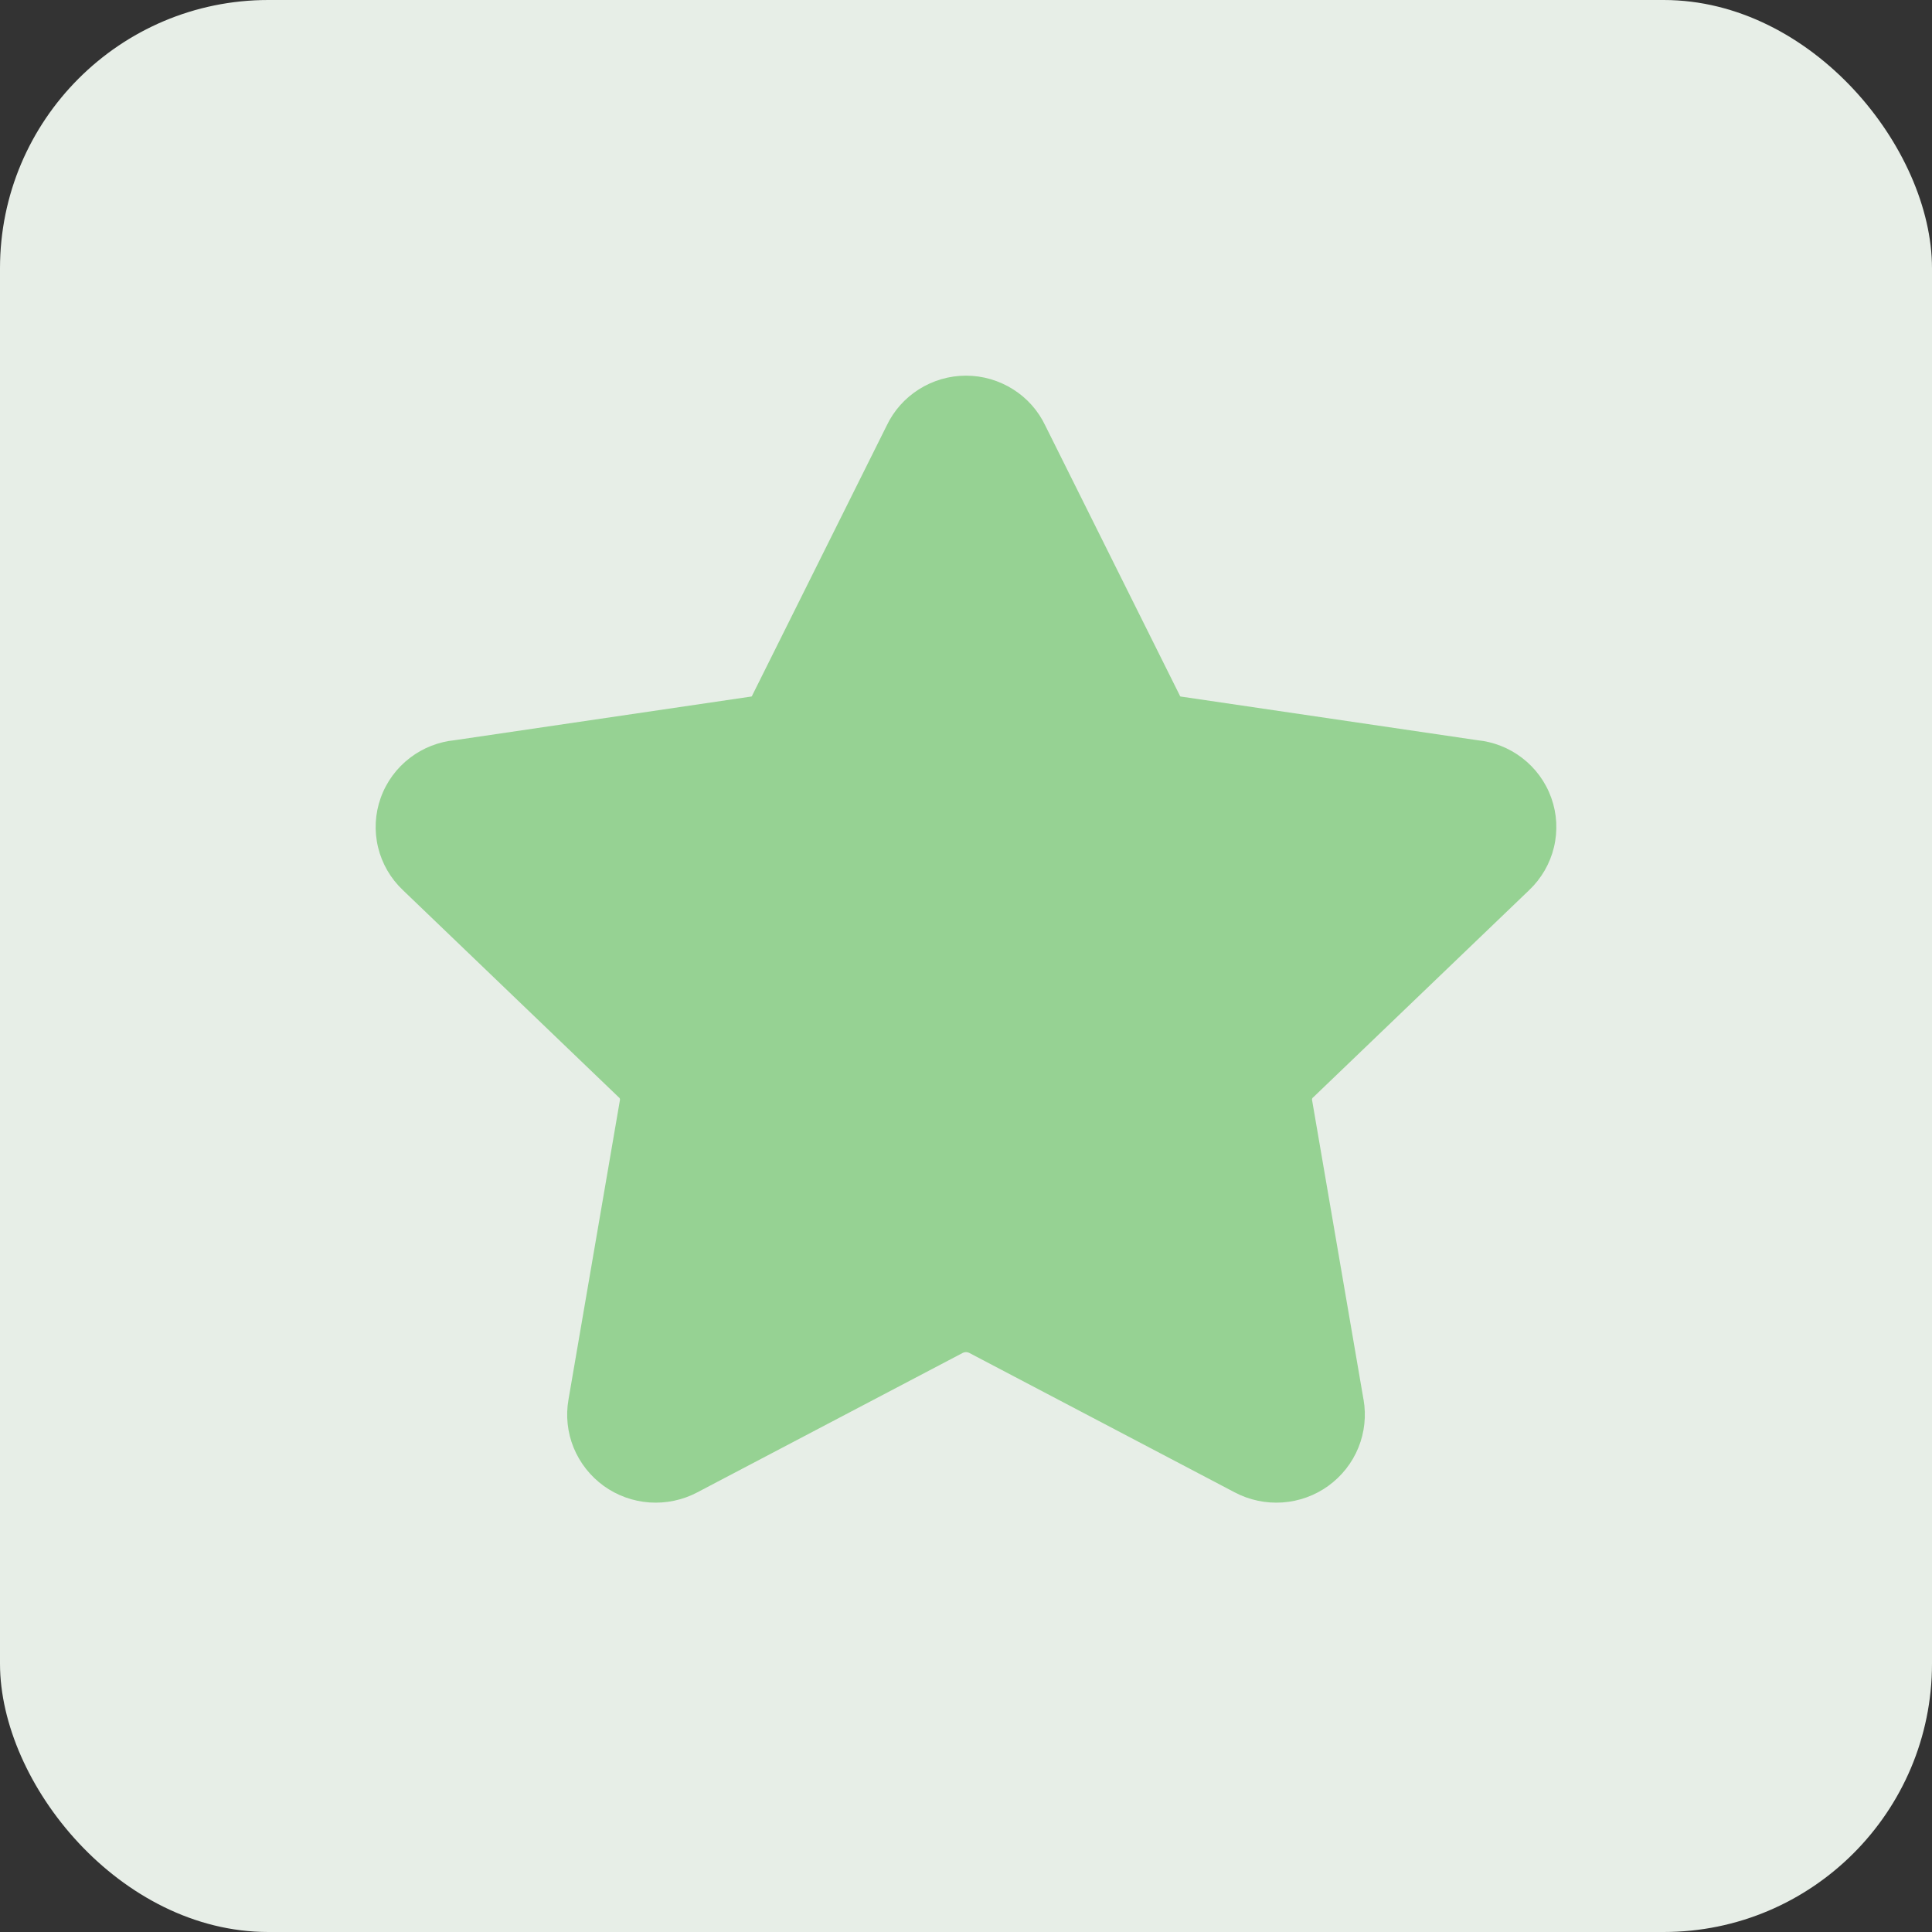 <?xml version="1.0" encoding="UTF-8"?> <svg xmlns="http://www.w3.org/2000/svg" width="36" height="36" viewBox="0 0 36 36" fill="none"><rect x="0" y="0" width="36" height="36" fill="#333333" stroke="none"/><rect width="36" height="36" rx="5" fill="#E7EEE7"></rect><path fill-rule="evenodd" clip-rule="evenodd" d="M18 7C17.688 7 17.383 7.089 17.12 7.256C16.86 7.421 16.653 7.655 16.522 7.931L14.026 12.94C14.021 12.95 14.017 12.96 14.012 12.97C14.011 12.973 14.009 12.975 14.007 12.976C14.005 12.978 14.002 12.979 14 12.979C13.99 12.98 13.98 12.982 13.971 12.983L8.476 13.792C8.173 13.822 7.883 13.935 7.641 14.12C7.39 14.311 7.2 14.57 7.094 14.867C6.988 15.163 6.971 15.483 7.045 15.789C7.118 16.093 7.279 16.37 7.507 16.586L11.528 20.445L11.538 20.453C11.543 20.459 11.548 20.465 11.55 20.473C11.553 20.48 11.553 20.488 11.552 20.496L11.551 20.501L10.593 26.078C10.54 26.38 10.573 26.692 10.689 26.976C10.806 27.261 11 27.507 11.25 27.688C11.5 27.868 11.796 27.975 12.104 27.996C12.412 28.017 12.719 27.952 12.992 27.809L12.993 27.808L17.944 25.207C17.961 25.199 17.981 25.195 18 25.195C18.019 25.195 18.039 25.199 18.056 25.207L23.007 27.808C23.279 27.952 23.588 28.017 23.896 27.996C24.204 27.975 24.5 27.868 24.75 27.688C25 27.507 25.195 27.261 25.311 26.976C25.427 26.692 25.46 26.381 25.408 26.079L25.407 26.078L24.449 20.501L24.448 20.496C24.447 20.488 24.447 20.48 24.45 20.473C24.452 20.465 24.457 20.459 24.462 20.453L24.472 20.445L28.494 16.586C28.721 16.37 28.882 16.093 28.955 15.789C29.029 15.483 29.012 15.163 28.906 14.867C28.8 14.57 28.61 14.311 28.359 14.12C28.117 13.935 27.827 13.822 27.524 13.792L22.029 12.983C22.02 12.982 22.01 12.98 22 12.979C21.998 12.979 21.995 12.978 21.993 12.976C21.991 12.975 21.989 12.973 21.988 12.97C21.983 12.96 21.979 12.95 21.974 12.94L19.478 7.931C19.347 7.655 19.14 7.42 18.88 7.256C18.617 7.089 18.312 7 18 7Z" fill="#96D293"></path></svg> 